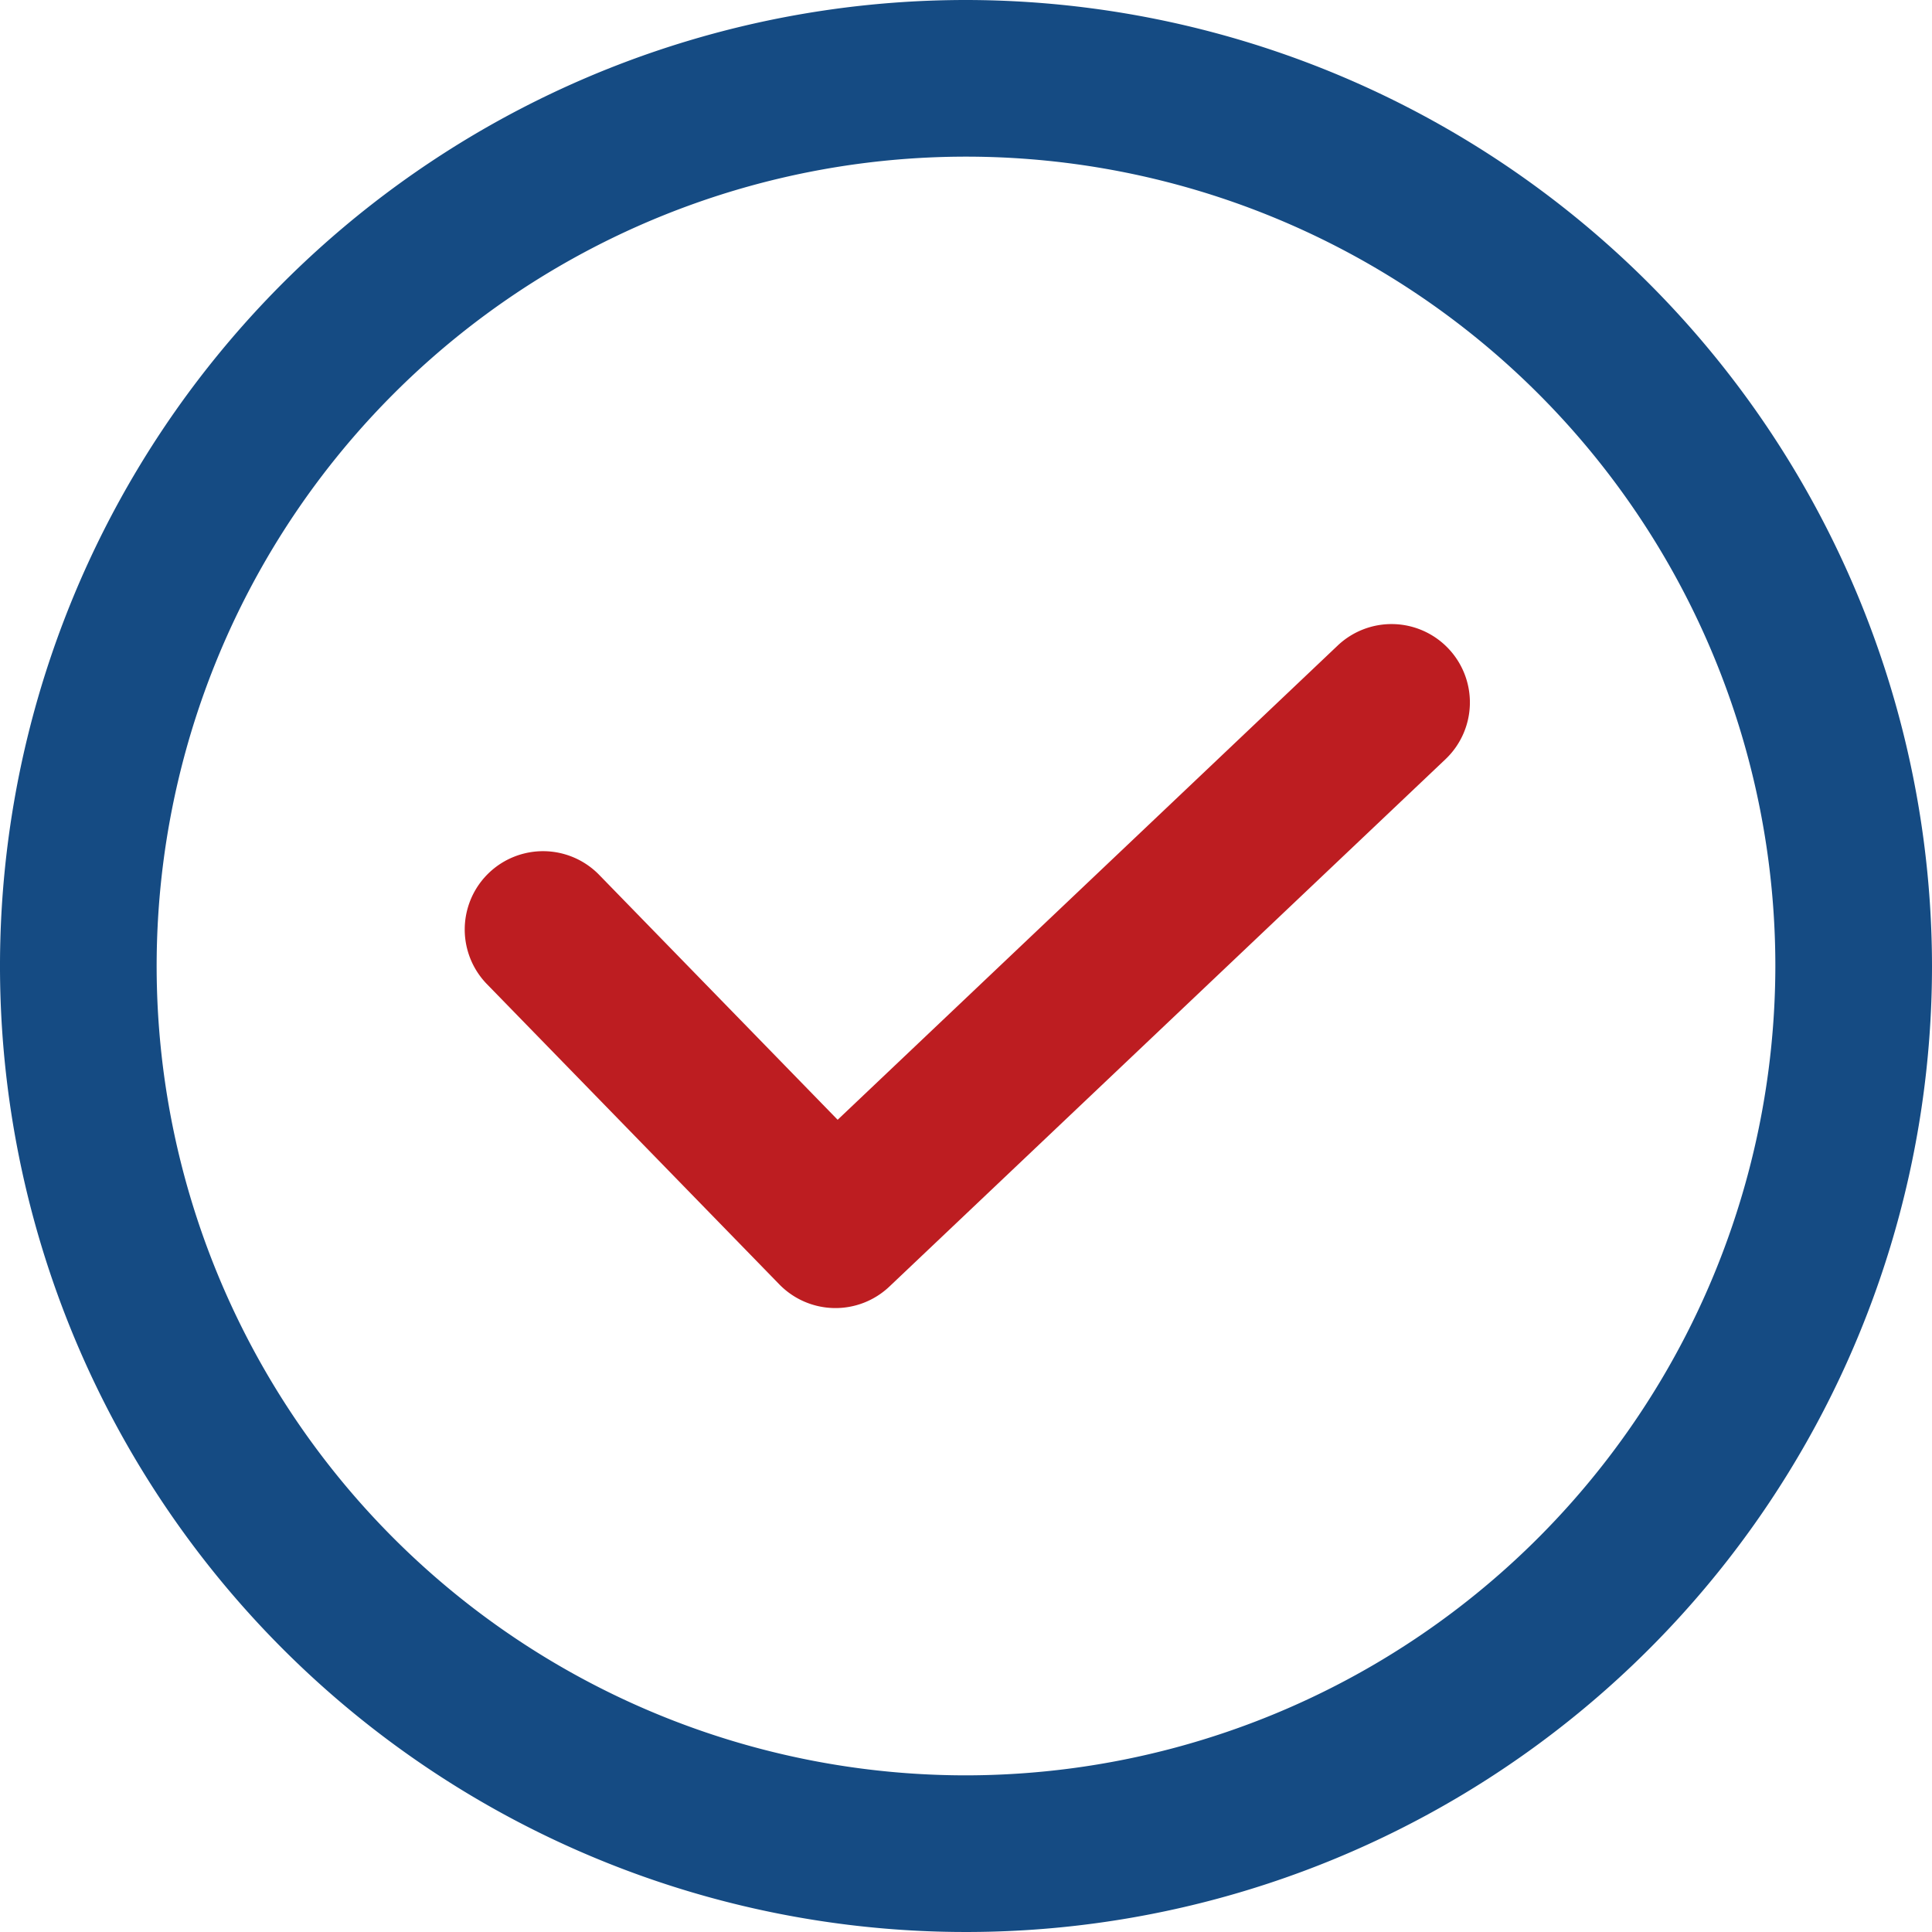<svg id="tick_2_" data-name="tick (2)" xmlns="http://www.w3.org/2000/svg" width="20.14" height="20.14" viewBox="0 0 20.14 20.14">
  <g id="Group_929" data-name="Group 929" transform="translate(4.844 6.505)">
    <g id="Group_928" data-name="Group 928">
      <path id="Path_5336" data-name="Path 5336" d="M133.412,165.619a.816.816,0,0,0-1.154-.03l-5.212,4.943-2.486-2.553a.816.816,0,0,0-1.17,1.139l3.048,3.13a.817.817,0,0,0,1.147.023l5.8-5.5A.816.816,0,0,0,133.412,165.619Z" transform="translate(-123.158 -165.364)" fill="#bd1d21"/>
    </g>
  </g>
  <g id="Group_931" data-name="Group 931">
    <g id="Group_930" data-name="Group 930">
      <path id="Path_5337" data-name="Path 5337" d="M10.07,0A10.07,10.07,0,1,0,20.14,10.07,10.081,10.081,0,0,0,10.07,0Zm0,18.507a8.437,8.437,0,1,1,8.437-8.437A8.446,8.446,0,0,1,10.07,18.507Z" fill="#154b83"/>
    </g>
  </g>
</svg>
